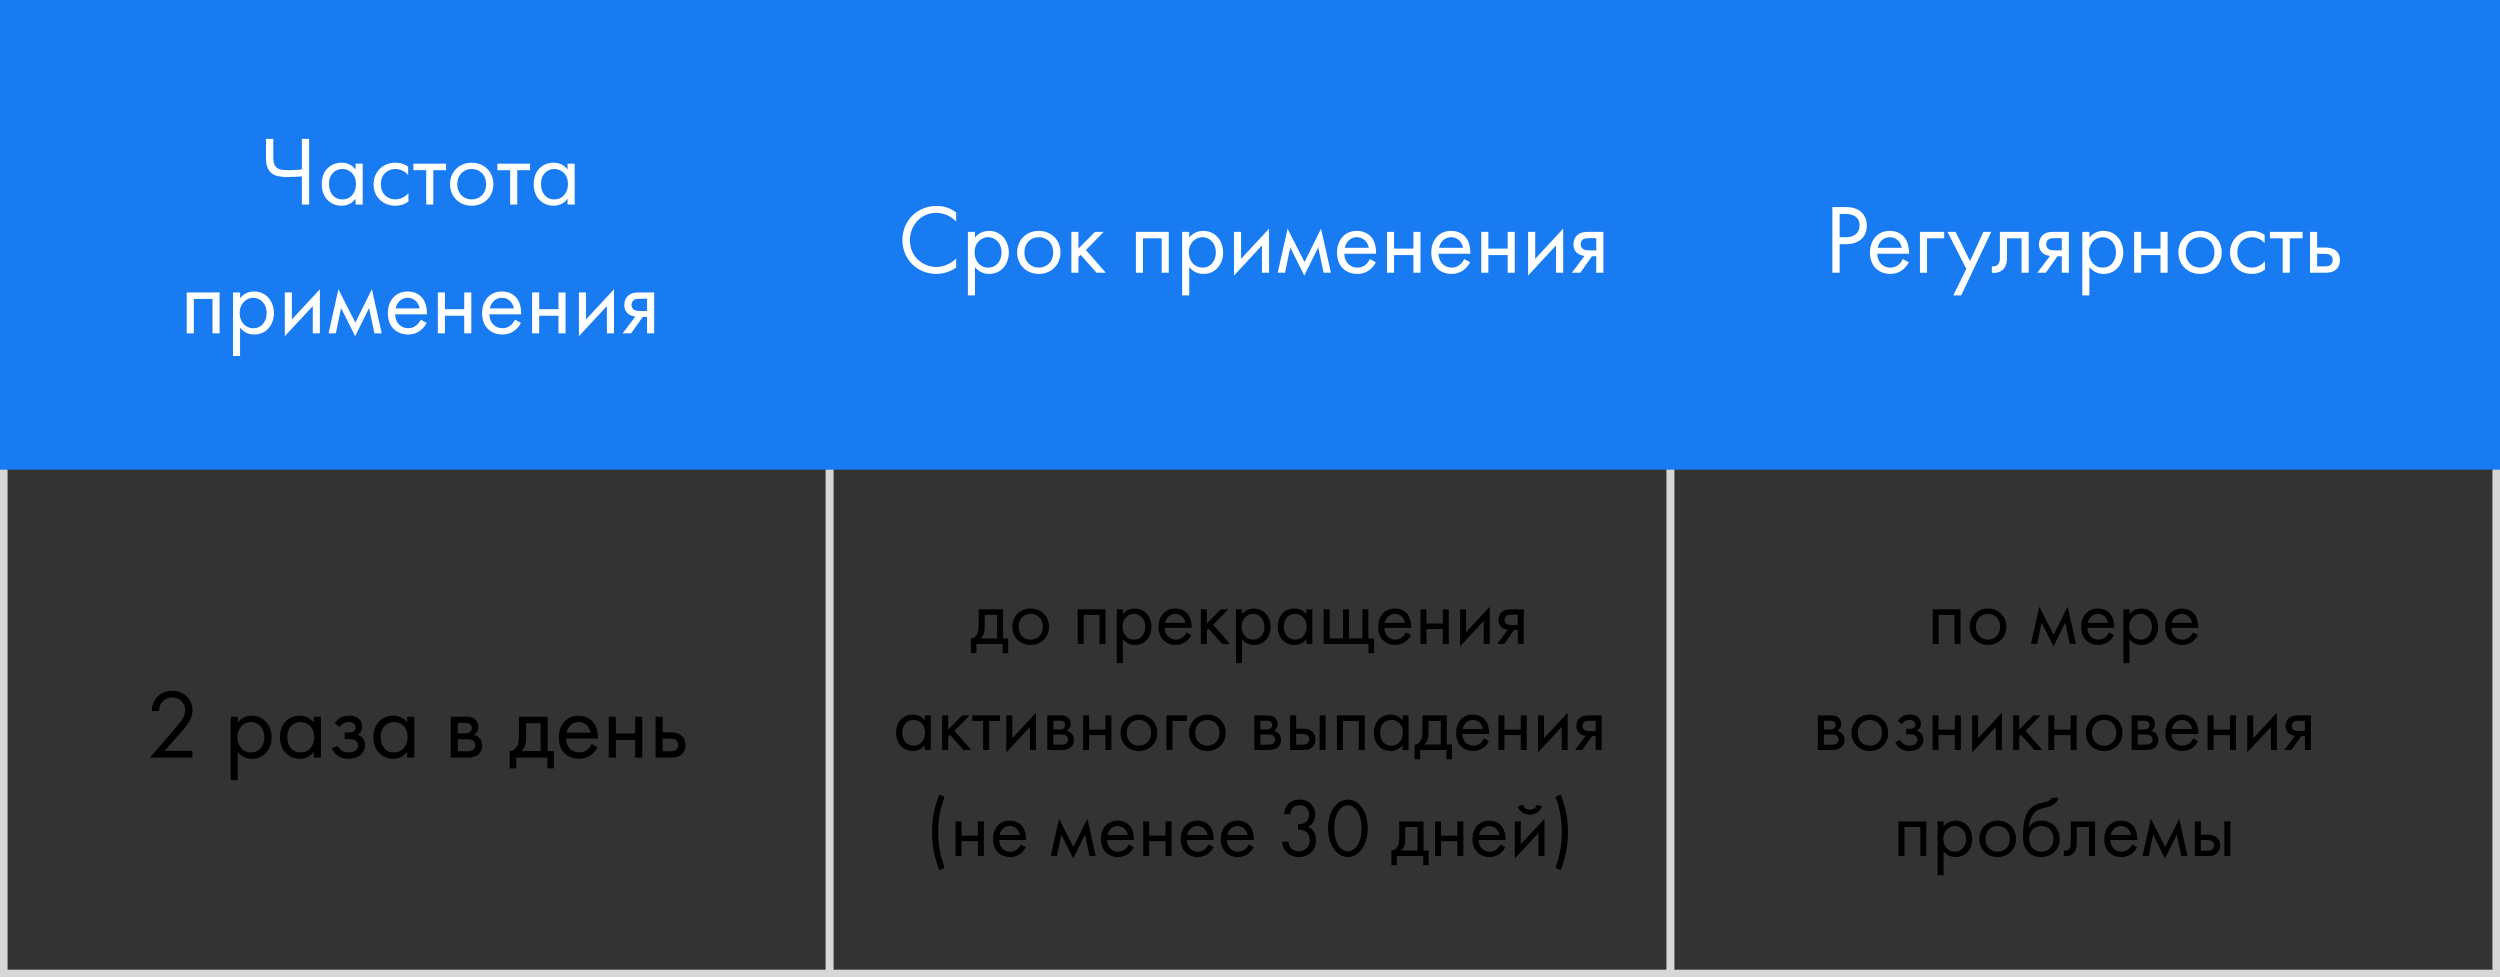 <?xml version="1.0" encoding="UTF-8"?> <svg xmlns="http://www.w3.org/2000/svg" width="330" height="129" viewBox="0 0 330 129" fill="none"><rect x="0" y="0" width="330" height="129" fill="#333333" stroke="none"/> <path d="M0.5 0.5H109.5V128.5H0.5V0.5Z" stroke="#D7D7D7"></path> <rect x="109.5" y="0.5" width="111" height="128" stroke="#D7D7D7"></rect> <path d="M220.5 0.5H329.5V128.5H220.5V0.5Z" stroke="#D7D7D7"></path> <path d="M0 0H330V62H0V0Z" fill="#187BF1"></path> <path d="M39.844 27H40.806V18.329H39.844V22.372C39.428 22.411 38.843 22.463 38.102 22.463C37.426 22.463 36.906 22.424 36.594 22.19C36.074 21.813 36.074 21.098 36.074 20.76V18.329H35.112V20.89C35.112 21.475 35.177 22.346 35.905 22.905C36.321 23.23 36.971 23.373 38.05 23.373C38.505 23.373 39.324 23.321 39.844 23.282V27ZM46.94 22.372C46.693 22.047 46.134 21.475 45.094 21.475C43.716 21.475 42.468 22.437 42.468 24.296C42.468 26.194 43.729 27.156 45.094 27.156C46.043 27.156 46.628 26.649 46.94 26.246V27H47.876V21.605H46.94V22.372ZM45.198 22.307C46.03 22.307 46.992 22.918 46.992 24.309C46.992 25.375 46.342 26.324 45.198 26.324C44.08 26.324 43.43 25.453 43.43 24.296C43.43 22.983 44.275 22.307 45.198 22.307ZM53.874 21.995C53.614 21.813 53.055 21.475 52.197 21.475C50.533 21.475 49.311 22.684 49.311 24.335C49.311 25.96 50.52 27.156 52.197 27.156C52.704 27.156 53.328 27.026 53.913 26.597V25.479C53.419 26.077 52.73 26.324 52.171 26.324C51.209 26.324 50.273 25.635 50.273 24.322C50.273 23.009 51.183 22.307 52.184 22.307C52.665 22.307 53.38 22.489 53.874 23.113V21.995ZM58.885 22.463V21.605H54.569V22.463H56.259V27H57.195V22.463H58.885ZM62.264 27.156C63.902 27.156 65.124 25.96 65.124 24.322C65.124 22.684 63.915 21.475 62.264 21.475C60.613 21.475 59.404 22.684 59.404 24.322C59.404 25.96 60.626 27.156 62.264 27.156ZM62.264 22.307C63.252 22.307 64.162 22.996 64.162 24.322C64.162 25.635 63.239 26.324 62.264 26.324C61.302 26.324 60.366 25.648 60.366 24.322C60.366 23.009 61.276 22.307 62.264 22.307ZM69.968 22.463V21.605H65.652V22.463H67.342V27H68.278V22.463H69.968ZM74.921 22.372C74.674 22.047 74.115 21.475 73.075 21.475C71.697 21.475 70.449 22.437 70.449 24.296C70.449 26.194 71.71 27.156 73.075 27.156C74.024 27.156 74.609 26.649 74.921 26.246V27H75.857V21.605H74.921V22.372ZM73.179 22.307C74.011 22.307 74.973 22.918 74.973 24.309C74.973 25.375 74.323 26.324 73.179 26.324C72.061 26.324 71.411 25.453 71.411 24.296C71.411 22.983 72.256 22.307 73.179 22.307ZM24.646 38.605V44H25.582V39.463H28.052V44H28.988V38.605H24.646ZM31.688 43.246C32.091 43.766 32.702 44.156 33.573 44.156C35.211 44.156 36.16 42.817 36.16 41.335C36.16 39.879 35.224 38.475 33.534 38.475C33.144 38.475 32.325 38.566 31.688 39.359V38.605H30.752V46.99H31.688V43.246ZM33.443 43.324C32.338 43.324 31.636 42.427 31.636 41.322C31.636 40.022 32.559 39.307 33.43 39.307C34.301 39.307 35.198 40.009 35.198 41.335C35.198 42.414 34.535 43.324 33.443 43.324ZM37.595 38.605V44.377L41.287 40.399V44H42.223V38.189L38.531 42.167V38.605H37.595ZM43.369 44H44.331L45.02 40.659L46.879 44.377L48.712 40.659L49.427 44H50.389L49.089 38.189L46.905 42.583L44.669 38.189L43.369 44ZM55.538 42.193C55.421 42.453 55.226 42.726 54.979 42.934C54.667 43.194 54.316 43.324 53.874 43.324C52.938 43.324 52.171 42.609 52.158 41.491H56.357C56.383 40.776 56.188 39.944 55.85 39.463C55.525 38.995 54.862 38.475 53.809 38.475C52.184 38.475 51.196 39.723 51.196 41.335C51.196 43.337 52.561 44.156 53.861 44.156C54.55 44.156 55.161 43.935 55.655 43.493C55.928 43.246 56.162 42.921 56.318 42.622L55.538 42.193ZM52.223 40.711C52.366 39.905 53.016 39.307 53.809 39.307C54.602 39.307 55.239 39.866 55.395 40.711H52.223ZM57.793 44H58.729V41.673H61.277V44H62.213V38.605H61.277V40.815H58.729V38.605H57.793V44ZM67.98 42.193C67.863 42.453 67.668 42.726 67.421 42.934C67.109 43.194 66.758 43.324 66.316 43.324C65.38 43.324 64.613 42.609 64.6 41.491H68.799C68.825 40.776 68.63 39.944 68.292 39.463C67.967 38.995 67.304 38.475 66.251 38.475C64.626 38.475 63.638 39.723 63.638 41.335C63.638 43.337 65.003 44.156 66.303 44.156C66.992 44.156 67.603 43.935 68.097 43.493C68.37 43.246 68.604 42.921 68.76 42.622L67.98 42.193ZM64.665 40.711C64.808 39.905 65.458 39.307 66.251 39.307C67.044 39.307 67.681 39.866 67.837 40.711H64.665ZM70.235 44H71.171V41.673H73.719V44H74.655V38.605H73.719V40.815H71.171V38.605H70.235V44ZM76.417 38.605V44.377L80.109 40.399V44H81.045V38.189L77.353 42.167V38.605H76.417ZM82.192 44H83.31L84.844 41.829H85.416V44H86.352V38.605H84.467C83.934 38.605 83.349 38.618 82.881 39.06C82.582 39.333 82.4 39.762 82.4 40.269C82.4 40.776 82.608 41.14 82.829 41.348C83.219 41.725 83.804 41.777 83.869 41.777L82.192 44ZM85.416 41.049H84.532C84.311 41.049 83.973 41.062 83.7 40.893C83.466 40.75 83.362 40.529 83.362 40.243C83.362 39.892 83.544 39.684 83.7 39.58C83.895 39.463 84.168 39.437 84.545 39.437H85.416V41.049Z" fill="white"></path> <path d="M25.395 100V99.116H21.729L23.536 97.075C23.887 96.672 24.355 96.139 24.719 95.632C25.239 94.891 25.408 94.358 25.408 93.773C25.408 92.278 24.264 91.186 22.73 91.186C21.651 91.186 21.04 91.654 20.676 92.07C20.338 92.46 20.065 92.993 20.026 93.864H20.988C21.001 93.422 21.105 93.097 21.274 92.837C21.599 92.343 22.106 92.07 22.717 92.07C23.744 92.07 24.446 92.785 24.446 93.76C24.446 94.111 24.355 94.527 23.965 95.086C23.757 95.398 23.172 96.087 22.951 96.347L19.792 100H25.395ZM31.385 99.246C31.788 99.766 32.399 100.156 33.27 100.156C34.908 100.156 35.857 98.817 35.857 97.335C35.857 95.879 34.921 94.475 33.231 94.475C32.841 94.475 32.022 94.566 31.385 95.359V94.605H30.449V102.99H31.385V99.246ZM33.14 99.324C32.035 99.324 31.333 98.427 31.333 97.322C31.333 96.022 32.256 95.307 33.127 95.307C33.998 95.307 34.895 96.009 34.895 97.335C34.895 98.414 34.232 99.324 33.14 99.324ZM41.426 95.372C41.179 95.047 40.62 94.475 39.58 94.475C38.202 94.475 36.954 95.437 36.954 97.296C36.954 99.194 38.215 100.156 39.58 100.156C40.529 100.156 41.114 99.649 41.426 99.246V100H42.362V94.605H41.426V95.372ZM39.684 95.307C40.516 95.307 41.478 95.918 41.478 97.309C41.478 98.375 40.828 99.324 39.684 99.324C38.566 99.324 37.916 98.453 37.916 97.296C37.916 95.983 38.761 95.307 39.684 95.307ZM44.837 95.983C44.967 95.749 45.136 95.606 45.279 95.515C45.551 95.346 45.812 95.307 46.02 95.307C46.188 95.307 46.487 95.307 46.709 95.502C46.852 95.619 46.943 95.827 46.943 96.061C46.943 96.308 46.8 96.464 46.657 96.555C46.578 96.607 46.383 96.698 45.955 96.698H45.499V97.556H46.045C46.292 97.556 46.657 97.556 46.929 97.738C47.111 97.855 47.255 98.063 47.255 98.362C47.255 98.752 47.059 98.999 46.877 99.116C46.592 99.311 46.175 99.324 45.968 99.324C45.681 99.324 45.383 99.272 45.084 99.051C44.785 98.83 44.654 98.57 44.602 98.44L43.797 98.778C43.953 99.116 44.2 99.467 44.511 99.701C44.967 100.052 45.474 100.156 45.955 100.156C46.539 100.156 47.099 100.026 47.489 99.74C47.931 99.415 48.191 98.908 48.191 98.349C48.191 97.933 48.035 97.595 47.813 97.361C47.684 97.218 47.462 97.075 47.19 97.01C47.462 96.841 47.8 96.516 47.8 95.879C47.8 95.502 47.684 95.151 47.333 94.852C46.929 94.514 46.487 94.475 46.059 94.475C45.708 94.475 45.291 94.527 44.876 94.774C44.615 94.93 44.368 95.19 44.187 95.45L44.837 95.983ZM53.753 95.372C53.506 95.047 52.947 94.475 51.907 94.475C50.529 94.475 49.281 95.437 49.281 97.296C49.281 99.194 50.542 100.156 51.907 100.156C52.856 100.156 53.441 99.649 53.753 99.246V100H54.689V94.605H53.753V95.372ZM52.011 95.307C52.843 95.307 53.805 95.918 53.805 97.309C53.805 98.375 53.155 99.324 52.011 99.324C50.893 99.324 50.243 98.453 50.243 97.296C50.243 95.983 51.088 95.307 52.011 95.307ZM59.496 94.605V100H61.823C62.252 100 62.772 99.883 63.097 99.636C63.396 99.402 63.656 98.986 63.656 98.414C63.656 97.998 63.526 97.66 63.227 97.374C62.967 97.127 62.707 97.049 62.551 97.01C62.876 96.802 63.136 96.464 63.136 95.931C63.136 95.385 62.863 95.073 62.668 94.917C62.291 94.618 61.823 94.605 61.537 94.605H59.496ZM60.432 96.802V95.437H61.264C61.55 95.437 61.797 95.424 62.018 95.567C62.161 95.671 62.278 95.827 62.278 96.087C62.278 96.412 62.122 96.568 62.018 96.646C61.81 96.789 61.511 96.802 61.42 96.802H60.432ZM60.432 99.168V97.582H61.628C61.888 97.582 62.239 97.595 62.473 97.777C62.655 97.92 62.746 98.141 62.746 98.388C62.746 98.635 62.603 98.856 62.434 98.986C62.2 99.155 61.849 99.168 61.589 99.168H60.432ZM68.506 94.605V97.01C68.506 97.556 68.467 98.063 68.285 98.44C68.103 98.817 67.752 99.129 67.284 99.142V101.43H68.142V100H72.25V101.43H73.108V99.142H72.302V94.605H68.506ZM71.366 99.142H68.792C69.299 98.7 69.442 98.115 69.442 97.491V95.463H71.366V99.142ZM78.099 98.193C77.982 98.453 77.787 98.726 77.54 98.934C77.228 99.194 76.877 99.324 76.435 99.324C75.499 99.324 74.732 98.609 74.719 97.491H78.918C78.944 96.776 78.749 95.944 78.411 95.463C78.086 94.995 77.423 94.475 76.37 94.475C74.745 94.475 73.757 95.723 73.757 97.335C73.757 99.337 75.122 100.156 76.422 100.156C77.111 100.156 77.722 99.935 78.216 99.493C78.489 99.246 78.723 98.921 78.879 98.622L78.099 98.193ZM74.784 96.711C74.927 95.905 75.577 95.307 76.37 95.307C77.163 95.307 77.8 95.866 77.956 96.711H74.784ZM80.354 100H81.29V97.673H83.838V100H84.774V94.605H83.838V96.815H81.29V94.605H80.354V100ZM86.537 100H88.422C88.955 100 89.54 99.987 90.008 99.545C90.242 99.324 90.489 98.921 90.489 98.336C90.489 97.79 90.281 97.413 90.073 97.205C89.592 96.711 88.916 96.672 88.435 96.672H87.473V94.605H86.537V100ZM87.473 99.168V97.504H88.357C88.656 97.504 88.955 97.504 89.189 97.66C89.462 97.829 89.527 98.102 89.527 98.336C89.527 98.752 89.293 98.947 89.176 99.025C88.955 99.155 88.656 99.168 88.344 99.168H87.473Z" fill="black"></path> <path d="M129.189 80.435V82.47C129.189 82.932 129.156 83.361 129.002 83.68C128.848 83.999 128.551 84.263 128.155 84.274V86.21H128.881V85H132.357V86.21H133.083V84.274H132.401V80.435H129.189ZM131.609 84.274H129.431C129.86 83.9 129.981 83.405 129.981 82.877V81.161H131.609V84.274ZM136.053 85.132C137.439 85.132 138.473 84.12 138.473 82.734C138.473 81.348 137.45 80.325 136.053 80.325C134.656 80.325 133.633 81.348 133.633 82.734C133.633 84.12 134.667 85.132 136.053 85.132ZM136.053 81.029C136.889 81.029 137.659 81.612 137.659 82.734C137.659 83.845 136.878 84.428 136.053 84.428C135.239 84.428 134.447 83.856 134.447 82.734C134.447 81.623 135.217 81.029 136.053 81.029ZM142.255 80.435V85H143.047V81.161H145.137V85H145.929V80.435H142.255ZM148.214 84.362C148.555 84.802 149.072 85.132 149.809 85.132C151.195 85.132 151.998 83.999 151.998 82.745C151.998 81.513 151.206 80.325 149.776 80.325C149.446 80.325 148.753 80.402 148.214 81.073V80.435H147.422V87.53H148.214V84.362ZM149.699 84.428C148.764 84.428 148.17 83.669 148.17 82.734C148.17 81.634 148.951 81.029 149.688 81.029C150.425 81.029 151.184 81.623 151.184 82.745C151.184 83.658 150.623 84.428 149.699 84.428ZM156.6 83.471C156.501 83.691 156.336 83.922 156.127 84.098C155.863 84.318 155.566 84.428 155.192 84.428C154.4 84.428 153.751 83.823 153.74 82.877H157.293C157.315 82.272 157.15 81.568 156.864 81.161C156.589 80.765 156.028 80.325 155.137 80.325C153.762 80.325 152.926 81.381 152.926 82.745C152.926 84.439 154.081 85.132 155.181 85.132C155.764 85.132 156.281 84.945 156.699 84.571C156.93 84.362 157.128 84.087 157.26 83.834L156.6 83.471ZM153.795 82.217C153.916 81.535 154.466 81.029 155.137 81.029C155.808 81.029 156.347 81.502 156.479 82.217H153.795ZM158.508 80.435V85H159.3V83.229L159.542 82.998L161.324 85H162.358L160.136 82.47L162.116 80.435H161.148L159.3 82.305V80.435H158.508ZM163.94 84.362C164.281 84.802 164.798 85.132 165.535 85.132C166.921 85.132 167.724 83.999 167.724 82.745C167.724 81.513 166.932 80.325 165.502 80.325C165.172 80.325 164.479 80.402 163.94 81.073V80.435H163.148V87.53H163.94V84.362ZM165.425 84.428C164.49 84.428 163.896 83.669 163.896 82.734C163.896 81.634 164.677 81.029 165.414 81.029C166.151 81.029 166.91 81.623 166.91 82.745C166.91 83.658 166.349 84.428 165.425 84.428ZM172.436 81.084C172.227 80.809 171.754 80.325 170.874 80.325C169.708 80.325 168.652 81.139 168.652 82.712C168.652 84.318 169.719 85.132 170.874 85.132C171.677 85.132 172.172 84.703 172.436 84.362V85H173.228V80.435H172.436V81.084ZM170.962 81.029C171.666 81.029 172.48 81.546 172.48 82.723C172.48 83.625 171.93 84.428 170.962 84.428C170.016 84.428 169.466 83.691 169.466 82.712C169.466 81.601 170.181 81.029 170.962 81.029ZM174.728 85H180.646V86.21H181.372V84.274H180.624V80.435H179.832V84.274H178.072V80.435H177.28V84.274H175.52V80.435H174.728V85ZM185.593 83.471C185.494 83.691 185.329 83.922 185.12 84.098C184.856 84.318 184.559 84.428 184.185 84.428C183.393 84.428 182.744 83.823 182.733 82.877H186.286C186.308 82.272 186.143 81.568 185.857 81.161C185.582 80.765 185.021 80.325 184.13 80.325C182.755 80.325 181.919 81.381 181.919 82.745C181.919 84.439 183.074 85.132 184.174 85.132C184.757 85.132 185.274 84.945 185.692 84.571C185.923 84.362 186.121 84.087 186.253 83.834L185.593 83.471ZM182.788 82.217C182.909 81.535 183.459 81.029 184.13 81.029C184.801 81.029 185.34 81.502 185.472 82.217H182.788ZM187.501 85H188.293V83.031H190.449V85H191.241V80.435H190.449V82.305H188.293V80.435H187.501V85ZM192.732 80.435V85.319L195.856 81.953V85H196.648V80.083L193.524 83.449V80.435H192.732ZM197.618 85H198.564L199.862 83.163H200.346V85H201.138V80.435H199.543C199.092 80.435 198.597 80.446 198.201 80.82C197.948 81.051 197.794 81.414 197.794 81.843C197.794 82.272 197.97 82.58 198.157 82.756C198.487 83.075 198.982 83.119 199.037 83.119L197.618 85ZM200.346 82.503H199.598C199.411 82.503 199.125 82.514 198.894 82.371C198.696 82.25 198.608 82.063 198.608 81.821C198.608 81.524 198.762 81.348 198.894 81.26C199.059 81.161 199.29 81.139 199.609 81.139H200.346V82.503ZM122.072 95.084C121.863 94.809 121.39 94.325 120.51 94.325C119.344 94.325 118.288 95.139 118.288 96.712C118.288 98.318 119.355 99.132 120.51 99.132C121.313 99.132 121.808 98.703 122.072 98.362V99H122.864V94.435H122.072V95.084ZM120.598 95.029C121.302 95.029 122.116 95.546 122.116 96.723C122.116 97.625 121.566 98.428 120.598 98.428C119.652 98.428 119.102 97.691 119.102 96.712C119.102 95.601 119.817 95.029 120.598 95.029ZM124.364 94.435V99H125.156V97.229L125.398 96.998L127.18 99H128.214L125.992 96.47L127.972 94.435H127.004L125.156 96.305V94.435H124.364ZM131.996 95.161V94.435H128.344V95.161H129.774V99H130.566V95.161H131.996ZM132.829 94.435V99.319L135.953 95.953V99H136.745V94.083L133.621 97.449V94.435H132.829ZM138.243 94.435V99H140.212C140.575 99 141.015 98.901 141.29 98.692C141.543 98.494 141.763 98.142 141.763 97.658C141.763 97.306 141.653 97.02 141.4 96.778C141.18 96.569 140.96 96.503 140.828 96.47C141.103 96.294 141.323 96.008 141.323 95.557C141.323 95.095 141.092 94.831 140.927 94.699C140.608 94.446 140.212 94.435 139.97 94.435H138.243ZM139.035 96.294V95.139H139.739C139.981 95.139 140.19 95.128 140.377 95.249C140.498 95.337 140.597 95.469 140.597 95.689C140.597 95.964 140.465 96.096 140.377 96.162C140.201 96.283 139.948 96.294 139.871 96.294H139.035ZM139.035 98.296V96.954H140.047C140.267 96.954 140.564 96.965 140.762 97.119C140.916 97.24 140.993 97.427 140.993 97.636C140.993 97.845 140.872 98.032 140.729 98.142C140.531 98.285 140.234 98.296 140.014 98.296H139.035ZM142.969 99H143.761V97.031H145.917V99H146.709V94.435H145.917V96.305H143.761V94.435H142.969V99ZM150.335 99.132C151.721 99.132 152.755 98.12 152.755 96.734C152.755 95.348 151.732 94.325 150.335 94.325C148.938 94.325 147.915 95.348 147.915 96.734C147.915 98.12 148.949 99.132 150.335 99.132ZM150.335 95.029C151.171 95.029 151.941 95.612 151.941 96.734C151.941 97.845 151.16 98.428 150.335 98.428C149.521 98.428 148.729 97.856 148.729 96.734C148.729 95.623 149.499 95.029 150.335 95.029ZM153.969 99H154.761V95.161H156.675V94.435H153.969V99ZM159.369 99.132C160.755 99.132 161.789 98.12 161.789 96.734C161.789 95.348 160.766 94.325 159.369 94.325C157.972 94.325 156.949 95.348 156.949 96.734C156.949 98.12 157.983 99.132 159.369 99.132ZM159.369 95.029C160.205 95.029 160.975 95.612 160.975 96.734C160.975 97.845 160.194 98.428 159.369 98.428C158.555 98.428 157.763 97.856 157.763 96.734C157.763 95.623 158.533 95.029 159.369 95.029ZM165.571 94.435V99H167.54C167.903 99 168.343 98.901 168.618 98.692C168.871 98.494 169.091 98.142 169.091 97.658C169.091 97.306 168.981 97.02 168.728 96.778C168.508 96.569 168.288 96.503 168.156 96.47C168.431 96.294 168.651 96.008 168.651 95.557C168.651 95.095 168.42 94.831 168.255 94.699C167.936 94.446 167.54 94.435 167.298 94.435H165.571ZM166.363 96.294V95.139H167.067C167.309 95.139 167.518 95.128 167.705 95.249C167.826 95.337 167.925 95.469 167.925 95.689C167.925 95.964 167.793 96.096 167.705 96.162C167.529 96.283 167.276 96.294 167.199 96.294H166.363ZM166.363 98.296V96.954H167.375C167.595 96.954 167.892 96.965 168.09 97.119C168.244 97.24 168.321 97.427 168.321 97.636C168.321 97.845 168.2 98.032 168.057 98.142C167.859 98.285 167.562 98.296 167.342 98.296H166.363ZM170.297 99H171.892C172.343 99 172.838 98.989 173.234 98.615C173.432 98.428 173.641 98.087 173.641 97.592C173.641 97.13 173.465 96.811 173.289 96.635C172.882 96.217 172.31 96.184 171.903 96.184H171.089V94.435H170.297V99ZM171.089 98.296V96.888H171.837C172.09 96.888 172.343 96.888 172.541 97.02C172.772 97.163 172.827 97.394 172.827 97.592C172.827 97.944 172.629 98.109 172.53 98.175C172.343 98.285 172.09 98.296 171.826 98.296H171.089ZM174.191 99H174.983V94.435H174.191V99ZM176.474 94.435V99H177.266V95.161H179.356V99H180.148V94.435H176.474ZM185.139 95.084C184.93 94.809 184.457 94.325 183.577 94.325C182.411 94.325 181.355 95.139 181.355 96.712C181.355 98.318 182.422 99.132 183.577 99.132C184.38 99.132 184.875 98.703 185.139 98.362V99H185.931V94.435H185.139V95.084ZM183.665 95.029C184.369 95.029 185.183 95.546 185.183 96.723C185.183 97.625 184.633 98.428 183.665 98.428C182.719 98.428 182.169 97.691 182.169 96.712C182.169 95.601 182.884 95.029 183.665 95.029ZM187.761 94.435V96.47C187.761 96.932 187.728 97.361 187.574 97.68C187.42 97.999 187.123 98.263 186.727 98.274V100.21H187.453V99H190.929V100.21H191.655V98.274H190.973V94.435H187.761ZM190.181 98.274H188.003C188.432 97.9 188.553 97.405 188.553 96.877V95.161H190.181V98.274ZM195.879 97.471C195.78 97.691 195.615 97.922 195.406 98.098C195.142 98.318 194.845 98.428 194.471 98.428C193.679 98.428 193.03 97.823 193.019 96.877H196.572C196.594 96.272 196.429 95.568 196.143 95.161C195.868 94.765 195.307 94.325 194.416 94.325C193.041 94.325 192.205 95.381 192.205 96.745C192.205 98.439 193.36 99.132 194.46 99.132C195.043 99.132 195.56 98.945 195.978 98.571C196.209 98.362 196.407 98.087 196.539 97.834L195.879 97.471ZM193.074 96.217C193.195 95.535 193.745 95.029 194.416 95.029C195.087 95.029 195.626 95.502 195.758 96.217H193.074ZM197.787 99H198.579V97.031H200.735V99H201.527V94.435H200.735V96.305H198.579V94.435H197.787V99ZM203.018 94.435V99.319L206.142 95.953V99H206.934V94.083L203.81 97.449V94.435H203.018ZM207.904 99H208.85L210.148 97.163H210.632V99H211.424V94.435H209.829C209.378 94.435 208.883 94.446 208.487 94.82C208.234 95.051 208.08 95.414 208.08 95.843C208.08 96.272 208.256 96.58 208.443 96.756C208.773 97.075 209.268 97.119 209.323 97.119L207.904 99ZM210.632 96.503H209.884C209.697 96.503 209.411 96.514 209.18 96.371C208.982 96.25 208.894 96.063 208.894 95.821C208.894 95.524 209.048 95.348 209.18 95.26C209.345 95.161 209.576 95.139 209.895 95.139H210.632V96.503ZM123.986 104.86C123.766 105.443 123.502 106.268 123.337 106.972C123.084 108.072 123.029 109.095 123.029 109.832C123.029 110.646 123.106 111.57 123.26 112.384C123.293 112.56 123.502 113.605 123.986 114.87L124.679 114.551C124.448 113.913 124.25 113.253 124.107 112.538C123.898 111.548 123.843 110.756 123.843 109.854C123.843 108.897 123.92 108.039 124.118 107.082C124.272 106.334 124.481 105.696 124.679 105.179L123.986 104.86ZM126.131 113H126.923V111.031H129.079V113H129.871V108.435H129.079V110.305H126.923V108.435H126.131V113ZM134.75 111.471C134.651 111.691 134.486 111.922 134.277 112.098C134.013 112.318 133.716 112.428 133.342 112.428C132.55 112.428 131.901 111.823 131.89 110.877H135.443C135.465 110.272 135.3 109.568 135.014 109.161C134.739 108.765 134.178 108.325 133.287 108.325C131.912 108.325 131.076 109.381 131.076 110.745C131.076 112.439 132.231 113.132 133.331 113.132C133.914 113.132 134.431 112.945 134.849 112.571C135.08 112.362 135.278 112.087 135.41 111.834L134.75 111.471ZM131.945 110.217C132.066 109.535 132.616 109.029 133.287 109.029C133.958 109.029 134.497 109.502 134.629 110.217H131.945ZM138.698 113H139.512L140.095 110.173L141.668 113.319L143.219 110.173L143.824 113H144.638L143.538 108.083L141.69 111.801L139.798 108.083L138.698 113ZM148.994 111.471C148.895 111.691 148.73 111.922 148.521 112.098C148.257 112.318 147.96 112.428 147.586 112.428C146.794 112.428 146.145 111.823 146.134 110.877H149.687C149.709 110.272 149.544 109.568 149.258 109.161C148.983 108.765 148.422 108.325 147.531 108.325C146.156 108.325 145.32 109.381 145.32 110.745C145.32 112.439 146.475 113.132 147.575 113.132C148.158 113.132 148.675 112.945 149.093 112.571C149.324 112.362 149.522 112.087 149.654 111.834L148.994 111.471ZM146.189 110.217C146.31 109.535 146.86 109.029 147.531 109.029C148.202 109.029 148.741 109.502 148.873 110.217H146.189ZM150.902 113H151.694V111.031H153.85V113H154.642V108.435H153.85V110.305H151.694V108.435H150.902V113ZM159.522 111.471C159.423 111.691 159.258 111.922 159.049 112.098C158.785 112.318 158.488 112.428 158.114 112.428C157.322 112.428 156.673 111.823 156.662 110.877H160.215C160.237 110.272 160.072 109.568 159.786 109.161C159.511 108.765 158.95 108.325 158.059 108.325C156.684 108.325 155.848 109.381 155.848 110.745C155.848 112.439 157.003 113.132 158.103 113.132C158.686 113.132 159.203 112.945 159.621 112.571C159.852 112.362 160.05 112.087 160.182 111.834L159.522 111.471ZM156.717 110.217C156.838 109.535 157.388 109.029 158.059 109.029C158.73 109.029 159.269 109.502 159.401 110.217H156.717ZM164.818 111.471C164.719 111.691 164.554 111.922 164.345 112.098C164.081 112.318 163.784 112.428 163.41 112.428C162.618 112.428 161.969 111.823 161.958 110.877H165.511C165.533 110.272 165.368 109.568 165.082 109.161C164.807 108.765 164.246 108.325 163.355 108.325C161.98 108.325 161.144 109.381 161.144 110.745C161.144 112.439 162.299 113.132 163.399 113.132C163.982 113.132 164.499 112.945 164.917 112.571C165.148 112.362 165.346 112.087 165.478 111.834L164.818 111.471ZM162.013 110.217C162.134 109.535 162.684 109.029 163.355 109.029C164.026 109.029 164.565 109.502 164.697 110.217H162.013ZM170.305 107.478C170.327 107.17 170.448 106.895 170.591 106.708C170.877 106.345 171.24 106.29 171.537 106.29C172.439 106.29 172.791 106.895 172.791 107.544C172.791 108.204 172.406 108.512 172.175 108.633C171.944 108.754 171.625 108.809 171.339 108.787V109.513C171.625 109.502 171.944 109.557 172.175 109.667C172.736 109.92 172.901 110.481 172.901 110.899C172.901 111.713 172.274 112.384 171.46 112.384C170.998 112.384 170.569 112.186 170.327 111.834C170.184 111.636 170.096 111.361 170.063 111.097H169.249C169.26 111.361 169.304 111.603 169.414 111.867C169.81 112.813 170.701 113.132 171.46 113.132C172.714 113.132 173.715 112.296 173.715 110.921C173.715 109.656 172.912 109.249 172.659 109.15C173.407 108.776 173.605 108.05 173.605 107.522C173.605 106.51 172.923 105.542 171.537 105.542C171.097 105.542 170.316 105.641 169.832 106.4C169.645 106.697 169.513 107.071 169.491 107.478H170.305ZM177.921 113.132C178.504 113.132 179.241 112.846 179.802 112.032C180.286 111.328 180.539 110.382 180.539 109.337C180.539 108.292 180.286 107.346 179.802 106.642C179.241 105.828 178.504 105.542 177.921 105.542C177.338 105.542 176.601 105.828 176.04 106.642C175.556 107.346 175.303 108.292 175.303 109.337C175.303 110.382 175.556 111.328 176.04 112.032C176.601 112.846 177.338 113.132 177.921 113.132ZM177.921 106.29C178.295 106.29 178.801 106.488 179.186 107.104C179.582 107.731 179.725 108.567 179.725 109.337C179.725 110.107 179.582 110.943 179.186 111.57C178.801 112.186 178.295 112.384 177.921 112.384C177.547 112.384 177.041 112.186 176.656 111.57C176.26 110.943 176.117 110.107 176.117 109.337C176.117 108.567 176.26 107.731 176.656 107.104C177.041 106.488 177.547 106.29 177.921 106.29ZM184.694 108.435V110.47C184.694 110.932 184.661 111.361 184.507 111.68C184.353 111.999 184.056 112.263 183.66 112.274V114.21H184.386V113H187.862V114.21H188.588V112.274H187.906V108.435H184.694ZM187.114 112.274H184.936C185.365 111.9 185.486 111.405 185.486 110.877V109.161H187.114V112.274ZM189.424 113H190.216V111.031H192.372V113H193.164V108.435H192.372V110.305H190.216V108.435H189.424V113ZM198.043 111.471C197.944 111.691 197.779 111.922 197.57 112.098C197.306 112.318 197.009 112.428 196.635 112.428C195.843 112.428 195.194 111.823 195.183 110.877H198.736C198.758 110.272 198.593 109.568 198.307 109.161C198.032 108.765 197.471 108.325 196.58 108.325C195.205 108.325 194.369 109.381 194.369 110.745C194.369 112.439 195.524 113.132 196.624 113.132C197.207 113.132 197.724 112.945 198.142 112.571C198.373 112.362 198.571 112.087 198.703 111.834L198.043 111.471ZM195.238 110.217C195.359 109.535 195.909 109.029 196.58 109.029C197.251 109.029 197.79 109.502 197.922 110.217H195.238ZM199.951 108.435V113.319L203.075 109.953V113H203.867V108.083L200.743 111.449V108.435H199.951ZM200.347 106.466C200.578 107.115 201.172 107.533 201.942 107.533C202.712 107.533 203.306 107.115 203.537 106.466L202.877 106.213C202.767 106.587 202.459 106.873 201.942 106.873C201.425 106.873 201.117 106.587 201.007 106.213L200.347 106.466ZM205.321 105.179C205.519 105.696 205.728 106.334 205.882 107.082C206.08 108.039 206.157 108.897 206.157 109.854C206.157 110.756 206.102 111.548 205.893 112.538C205.75 113.253 205.552 113.913 205.321 114.551L206.014 114.87C206.498 113.605 206.707 112.56 206.74 112.384C206.894 111.57 206.971 110.646 206.971 109.832C206.971 109.095 206.916 108.072 206.663 106.972C206.498 106.268 206.234 105.443 206.014 104.86L205.321 105.179Z" fill="black"></path> <path d="M255.115 80.435V85H255.907V81.161H257.997V85H258.789V80.435H255.115ZM262.416 85.132C263.802 85.132 264.836 84.12 264.836 82.734C264.836 81.348 263.813 80.325 262.416 80.325C261.019 80.325 259.996 81.348 259.996 82.734C259.996 84.12 261.03 85.132 262.416 85.132ZM262.416 81.029C263.252 81.029 264.022 81.612 264.022 82.734C264.022 83.845 263.241 84.428 262.416 84.428C261.602 84.428 260.81 83.856 260.81 82.734C260.81 81.623 261.58 81.029 262.416 81.029ZM268.09 85H268.904L269.487 82.173L271.06 85.319L272.611 82.173L273.216 85H274.03L272.93 80.083L271.082 83.801L269.19 80.083L268.09 85ZM278.387 83.471C278.288 83.691 278.123 83.922 277.914 84.098C277.65 84.318 277.353 84.428 276.979 84.428C276.187 84.428 275.538 83.823 275.527 82.877H279.08C279.102 82.272 278.937 81.568 278.651 81.161C278.376 80.765 277.815 80.325 276.924 80.325C275.549 80.325 274.713 81.381 274.713 82.745C274.713 84.439 275.868 85.132 276.968 85.132C277.551 85.132 278.068 84.945 278.486 84.571C278.717 84.362 278.915 84.087 279.047 83.834L278.387 83.471ZM275.582 82.217C275.703 81.535 276.253 81.029 276.924 81.029C277.595 81.029 278.134 81.502 278.266 82.217H275.582ZM281.087 84.362C281.428 84.802 281.945 85.132 282.682 85.132C284.068 85.132 284.871 83.999 284.871 82.745C284.871 81.513 284.079 80.325 282.649 80.325C282.319 80.325 281.626 80.402 281.087 81.073V80.435H280.295V87.53H281.087V84.362ZM282.572 84.428C281.637 84.428 281.043 83.669 281.043 82.734C281.043 81.634 281.824 81.029 282.561 81.029C283.298 81.029 284.057 81.623 284.057 82.745C284.057 83.658 283.496 84.428 282.572 84.428ZM289.473 83.471C289.374 83.691 289.209 83.922 289 84.098C288.736 84.318 288.439 84.428 288.065 84.428C287.273 84.428 286.624 83.823 286.613 82.877H290.166C290.188 82.272 290.023 81.568 289.737 81.161C289.462 80.765 288.901 80.325 288.01 80.325C286.635 80.325 285.799 81.381 285.799 82.745C285.799 84.439 286.954 85.132 288.054 85.132C288.637 85.132 289.154 84.945 289.572 84.571C289.803 84.362 290.001 84.087 290.133 83.834L289.473 83.471ZM286.668 82.217C286.789 81.535 287.339 81.029 288.01 81.029C288.681 81.029 289.22 81.502 289.352 82.217H286.668ZM239.958 94.435V99H241.927C242.29 99 242.73 98.901 243.005 98.692C243.258 98.494 243.478 98.142 243.478 97.658C243.478 97.306 243.368 97.02 243.115 96.778C242.895 96.569 242.675 96.503 242.543 96.47C242.818 96.294 243.038 96.008 243.038 95.557C243.038 95.095 242.807 94.831 242.642 94.699C242.323 94.446 241.927 94.435 241.685 94.435H239.958ZM240.75 96.294V95.139H241.454C241.696 95.139 241.905 95.128 242.092 95.249C242.213 95.337 242.312 95.469 242.312 95.689C242.312 95.964 242.18 96.096 242.092 96.162C241.916 96.283 241.663 96.294 241.586 96.294H240.75ZM240.75 98.296V96.954H241.762C241.982 96.954 242.279 96.965 242.477 97.119C242.631 97.24 242.708 97.427 242.708 97.636C242.708 97.845 242.587 98.032 242.444 98.142C242.246 98.285 241.949 98.296 241.729 98.296H240.75ZM246.819 99.132C248.205 99.132 249.239 98.12 249.239 96.734C249.239 95.348 248.216 94.325 246.819 94.325C245.422 94.325 244.399 95.348 244.399 96.734C244.399 98.12 245.433 99.132 246.819 99.132ZM246.819 95.029C247.655 95.029 248.425 95.612 248.425 96.734C248.425 97.845 247.644 98.428 246.819 98.428C246.005 98.428 245.213 97.856 245.213 96.734C245.213 95.623 245.983 95.029 246.819 95.029ZM251.047 95.601C251.157 95.403 251.3 95.282 251.421 95.205C251.652 95.062 251.872 95.029 252.048 95.029C252.191 95.029 252.444 95.029 252.631 95.194C252.752 95.293 252.829 95.469 252.829 95.667C252.829 95.876 252.708 96.008 252.587 96.085C252.521 96.129 252.356 96.206 251.993 96.206H251.608V96.932H252.07C252.279 96.932 252.587 96.932 252.818 97.086C252.972 97.185 253.093 97.361 253.093 97.614C253.093 97.944 252.928 98.153 252.774 98.252C252.532 98.417 252.18 98.428 252.004 98.428C251.762 98.428 251.509 98.384 251.256 98.197C251.003 98.01 250.893 97.79 250.849 97.68L250.167 97.966C250.299 98.252 250.508 98.549 250.772 98.747C251.157 99.044 251.586 99.132 251.993 99.132C252.488 99.132 252.961 99.022 253.291 98.78C253.665 98.505 253.885 98.076 253.885 97.603C253.885 97.251 253.753 96.965 253.566 96.767C253.456 96.646 253.269 96.525 253.038 96.47C253.269 96.327 253.555 96.052 253.555 95.513C253.555 95.194 253.456 94.897 253.159 94.644C252.818 94.358 252.444 94.325 252.081 94.325C251.784 94.325 251.432 94.369 251.08 94.578C250.86 94.71 250.651 94.93 250.497 95.15L251.047 95.601ZM255.094 99H255.886V97.031H258.042V99H258.834V94.435H258.042V96.305H255.886V94.435H255.094V99ZM260.325 94.435V99.319L263.449 95.953V99H264.241V94.083L261.117 97.449V94.435H260.325ZM265.739 94.435V99H266.531V97.229L266.773 96.998L268.555 99H269.589L267.367 96.47L269.347 94.435H268.379L266.531 96.305V94.435H265.739ZM270.38 99H271.172V97.031H273.328V99H274.12V94.435H273.328V96.305H271.172V94.435H270.38V99ZM277.745 99.132C279.131 99.132 280.165 98.12 280.165 96.734C280.165 95.348 279.142 94.325 277.745 94.325C276.348 94.325 275.325 95.348 275.325 96.734C275.325 98.12 276.359 99.132 277.745 99.132ZM277.745 95.029C278.581 95.029 279.351 95.612 279.351 96.734C279.351 97.845 278.57 98.428 277.745 98.428C276.931 98.428 276.139 97.856 276.139 96.734C276.139 95.623 276.909 95.029 277.745 95.029ZM281.38 94.435V99H283.349C283.712 99 284.152 98.901 284.427 98.692C284.68 98.494 284.9 98.142 284.9 97.658C284.9 97.306 284.79 97.02 284.537 96.778C284.317 96.569 284.097 96.503 283.965 96.47C284.24 96.294 284.46 96.008 284.46 95.557C284.46 95.095 284.229 94.831 284.064 94.699C283.745 94.446 283.349 94.435 283.107 94.435H281.38ZM282.172 96.294V95.139H282.876C283.118 95.139 283.327 95.128 283.514 95.249C283.635 95.337 283.734 95.469 283.734 95.689C283.734 95.964 283.602 96.096 283.514 96.162C283.338 96.283 283.085 96.294 283.008 96.294H282.172ZM282.172 98.296V96.954H283.184C283.404 96.954 283.701 96.965 283.899 97.119C284.053 97.24 284.13 97.427 284.13 97.636C284.13 97.845 284.009 98.032 283.866 98.142C283.668 98.285 283.371 98.296 283.151 98.296H282.172ZM289.494 97.471C289.395 97.691 289.23 97.922 289.021 98.098C288.757 98.318 288.46 98.428 288.086 98.428C287.294 98.428 286.645 97.823 286.634 96.877H290.187C290.209 96.272 290.044 95.568 289.758 95.161C289.483 94.765 288.922 94.325 288.031 94.325C286.656 94.325 285.82 95.381 285.82 96.745C285.82 98.439 286.975 99.132 288.075 99.132C288.658 99.132 289.175 98.945 289.593 98.571C289.824 98.362 290.022 98.087 290.154 97.834L289.494 97.471ZM286.689 96.217C286.81 95.535 287.36 95.029 288.031 95.029C288.702 95.029 289.241 95.502 289.373 96.217H286.689ZM291.402 99H292.194V97.031H294.35V99H295.142V94.435H294.35V96.305H292.194V94.435H291.402V99ZM296.634 94.435V99.319L299.758 95.953V99H300.55V94.083L297.426 97.449V94.435H296.634ZM301.52 99H302.466L303.764 97.163H304.248V99H305.04V94.435H303.445C302.994 94.435 302.499 94.446 302.103 94.82C301.85 95.051 301.696 95.414 301.696 95.843C301.696 96.272 301.872 96.58 302.059 96.756C302.389 97.075 302.884 97.119 302.939 97.119L301.52 99ZM304.248 96.503H303.5C303.313 96.503 303.027 96.514 302.796 96.371C302.598 96.25 302.51 96.063 302.51 95.821C302.51 95.524 302.664 95.348 302.796 95.26C302.961 95.161 303.192 95.139 303.511 95.139H304.248V96.503ZM250.598 108.435V113H251.39V109.161H253.48V113H254.272V108.435H250.598ZM256.557 112.362C256.898 112.802 257.415 113.132 258.152 113.132C259.538 113.132 260.341 111.999 260.341 110.745C260.341 109.513 259.549 108.325 258.119 108.325C257.789 108.325 257.096 108.402 256.557 109.073V108.435H255.765V115.53H256.557V112.362ZM258.042 112.428C257.107 112.428 256.513 111.669 256.513 110.734C256.513 109.634 257.294 109.029 258.031 109.029C258.768 109.029 259.527 109.623 259.527 110.745C259.527 111.658 258.966 112.428 258.042 112.428ZM263.689 113.132C265.075 113.132 266.109 112.12 266.109 110.734C266.109 109.348 265.086 108.325 263.689 108.325C262.292 108.325 261.269 109.348 261.269 110.734C261.269 112.12 262.303 113.132 263.689 113.132ZM263.689 109.029C264.525 109.029 265.295 109.612 265.295 110.734C265.295 111.845 264.514 112.428 263.689 112.428C262.875 112.428 262.083 111.856 262.083 110.734C262.083 109.623 262.853 109.029 263.689 109.029ZM270.844 105.3C270.745 105.553 270.547 105.74 269.931 105.883C269.403 106.004 268.831 106.103 268.336 106.444C267.071 107.313 267.038 109.392 267.038 110.206C267.038 111.009 267.115 111.922 267.808 112.56C268.105 112.835 268.611 113.132 269.381 113.132C270.877 113.132 271.878 112.098 271.878 110.734C271.878 109.37 270.866 108.325 269.502 108.325C268.688 108.325 268.138 108.655 267.841 109.161H267.819C267.852 108.325 268.204 107.5 268.776 107.071C269.216 106.752 269.799 106.653 270.228 106.543C270.712 106.422 271.46 106.18 271.724 105.3H270.844ZM269.458 109.029C270.294 109.029 271.064 109.612 271.064 110.734C271.064 111.845 270.283 112.428 269.458 112.428C268.644 112.428 267.852 111.856 267.852 110.734C267.852 109.623 268.622 109.029 269.458 109.029ZM276.546 108.435H273.334V111.218C273.334 111.493 273.323 111.779 273.18 111.999C273.092 112.142 272.905 112.296 272.608 112.296C272.553 112.296 272.487 112.285 272.432 112.274V113C272.509 113.011 272.597 113.022 272.674 113.022C273.29 113.022 273.631 112.714 273.774 112.538C274.126 112.109 274.126 111.603 274.126 111.218V109.161H275.754V113H276.546V108.435ZM281.432 111.471C281.333 111.691 281.168 111.922 280.959 112.098C280.695 112.318 280.398 112.428 280.024 112.428C279.232 112.428 278.583 111.823 278.572 110.877H282.125C282.147 110.272 281.982 109.568 281.696 109.161C281.421 108.765 280.86 108.325 279.969 108.325C278.594 108.325 277.758 109.381 277.758 110.745C277.758 112.439 278.913 113.132 280.013 113.132C280.596 113.132 281.113 112.945 281.531 112.571C281.762 112.362 281.96 112.087 282.092 111.834L281.432 111.471ZM278.627 110.217C278.748 109.535 279.298 109.029 279.969 109.029C280.64 109.029 281.179 109.502 281.311 110.217H278.627ZM282.812 113H283.626L284.209 110.173L285.782 113.319L287.333 110.173L287.938 113H288.752L287.652 108.083L285.804 111.801L283.912 108.083L282.812 113ZM289.721 113H291.316C291.767 113 292.262 112.989 292.658 112.615C292.856 112.428 293.065 112.087 293.065 111.592C293.065 111.13 292.889 110.811 292.713 110.635C292.306 110.217 291.734 110.184 291.327 110.184H290.513V108.435H289.721V113ZM290.513 112.296V110.888H291.261C291.514 110.888 291.767 110.888 291.965 111.02C292.196 111.163 292.251 111.394 292.251 111.592C292.251 111.944 292.053 112.109 291.954 112.175C291.767 112.285 291.514 112.296 291.25 112.296H290.513ZM293.615 113H294.407V108.435H293.615V113Z" fill="black"></path> <path d="M126.218 28.044C125.178 27.251 124.177 27.186 123.657 27.186C121.057 27.186 119.12 29.11 119.12 31.697C119.12 34.206 121.031 36.156 123.605 36.156C124.255 36.156 125.256 36 126.218 35.311V34.115C126.062 34.271 125.711 34.596 125.217 34.843C124.762 35.077 124.19 35.246 123.605 35.246C122.019 35.246 120.108 34.063 120.108 31.71C120.108 29.708 121.59 28.096 123.592 28.096C124.099 28.096 124.632 28.226 125.087 28.434C125.529 28.642 125.945 28.967 126.218 29.24V28.044ZM128.695 35.246C129.098 35.766 129.709 36.156 130.58 36.156C132.218 36.156 133.167 34.817 133.167 33.335C133.167 31.879 132.231 30.475 130.541 30.475C130.151 30.475 129.332 30.566 128.695 31.359V30.605H127.759V38.99H128.695V35.246ZM130.45 35.324C129.345 35.324 128.643 34.427 128.643 33.322C128.643 32.022 129.566 31.307 130.437 31.307C131.308 31.307 132.205 32.009 132.205 33.335C132.205 34.414 131.542 35.324 130.45 35.324ZM137.123 36.156C138.761 36.156 139.983 34.96 139.983 33.322C139.983 31.684 138.774 30.475 137.123 30.475C135.472 30.475 134.263 31.684 134.263 33.322C134.263 34.96 135.485 36.156 137.123 36.156ZM137.123 31.307C138.111 31.307 139.021 31.996 139.021 33.322C139.021 34.635 138.098 35.324 137.123 35.324C136.161 35.324 135.225 34.648 135.225 33.322C135.225 32.009 136.135 31.307 137.123 31.307ZM141.419 30.605V36H142.355V33.907L142.641 33.634L144.747 36H145.969L143.343 33.01L145.683 30.605H144.539L142.355 32.815V30.605H141.419ZM149.937 30.605V36H150.873V31.463H153.343V36H154.279V30.605H149.937ZM156.98 35.246C157.383 35.766 157.994 36.156 158.865 36.156C160.503 36.156 161.452 34.817 161.452 33.335C161.452 31.879 160.516 30.475 158.826 30.475C158.436 30.475 157.617 30.566 156.98 31.359V30.605H156.044V38.99H156.98V35.246ZM158.735 35.324C157.63 35.324 156.928 34.427 156.928 33.322C156.928 32.022 157.851 31.307 158.722 31.307C159.593 31.307 160.49 32.009 160.49 33.335C160.49 34.414 159.827 35.324 158.735 35.324ZM162.886 30.605V36.377L166.578 32.399V36H167.514V30.189L163.822 34.167V30.605H162.886ZM168.661 36H169.623L170.312 32.659L172.171 36.377L174.004 32.659L174.719 36H175.681L174.381 30.189L172.197 34.583L169.961 30.189L168.661 36ZM180.83 34.193C180.713 34.453 180.518 34.726 180.271 34.934C179.959 35.194 179.608 35.324 179.166 35.324C178.23 35.324 177.463 34.609 177.45 33.491H181.649C181.675 32.776 181.48 31.944 181.142 31.463C180.817 30.995 180.154 30.475 179.101 30.475C177.476 30.475 176.488 31.723 176.488 33.335C176.488 35.337 177.853 36.156 179.153 36.156C179.842 36.156 180.453 35.935 180.947 35.493C181.22 35.246 181.454 34.921 181.61 34.622L180.83 34.193ZM177.515 32.711C177.658 31.905 178.308 31.307 179.101 31.307C179.894 31.307 180.531 31.866 180.687 32.711H177.515ZM183.085 36H184.021V33.673H186.569V36H187.505V30.605H186.569V32.815H184.021V30.605H183.085V36ZM193.271 34.193C193.154 34.453 192.959 34.726 192.712 34.934C192.4 35.194 192.049 35.324 191.607 35.324C190.671 35.324 189.904 34.609 189.891 33.491H194.09C194.116 32.776 193.921 31.944 193.583 31.463C193.258 30.995 192.595 30.475 191.542 30.475C189.917 30.475 188.929 31.723 188.929 33.335C188.929 35.337 190.294 36.156 191.594 36.156C192.283 36.156 192.894 35.935 193.388 35.493C193.661 35.246 193.895 34.921 194.051 34.622L193.271 34.193ZM189.956 32.711C190.099 31.905 190.749 31.307 191.542 31.307C192.335 31.307 192.972 31.866 193.128 32.711H189.956ZM195.526 36H196.462V33.673H199.01V36H199.946V30.605H199.01V32.815H196.462V30.605H195.526V36ZM201.709 30.605V36.377L205.401 32.399V36H206.337V30.189L202.645 34.167V30.605H201.709ZM207.483 36H208.601L210.135 33.829H210.707V36H211.643V30.605H209.758C209.225 30.605 208.64 30.618 208.172 31.06C207.873 31.333 207.691 31.762 207.691 32.269C207.691 32.776 207.899 33.14 208.12 33.348C208.51 33.725 209.095 33.777 209.16 33.777L207.483 36ZM210.707 33.049H209.823C209.602 33.049 209.264 33.062 208.991 32.893C208.757 32.75 208.653 32.529 208.653 32.243C208.653 31.892 208.835 31.684 208.991 31.58C209.186 31.463 209.459 31.437 209.836 31.437H210.707V33.049Z" fill="white"></path> <path d="M241.872 27.329V36H242.834V32.23H243.679C245.655 32.23 246.422 31.021 246.422 29.799C246.422 29.253 246.266 28.486 245.629 27.94C245.044 27.433 244.316 27.329 243.445 27.329H241.872ZM242.834 28.239H243.549C244.173 28.239 245.46 28.369 245.46 29.747C245.46 30.748 244.771 31.32 243.627 31.32H242.834V28.239ZM251.178 34.193C251.061 34.453 250.866 34.726 250.619 34.934C250.307 35.194 249.956 35.324 249.514 35.324C248.578 35.324 247.811 34.609 247.798 33.491H251.997C252.023 32.776 251.828 31.944 251.49 31.463C251.165 30.995 250.502 30.475 249.449 30.475C247.824 30.475 246.836 31.723 246.836 33.335C246.836 35.337 248.201 36.156 249.501 36.156C250.19 36.156 250.801 35.935 251.295 35.493C251.568 35.246 251.802 34.921 251.958 34.622L251.178 34.193ZM247.863 32.711C248.006 31.905 248.656 31.307 249.449 31.307C250.242 31.307 250.879 31.866 251.035 32.711H247.863ZM253.432 36H254.368V31.463H256.63V30.605H253.432V36ZM257.837 38.99H258.877L262.842 30.605H261.802L260.047 34.466L258.136 30.605H257.07L259.553 35.493L257.837 38.99ZM267.785 30.605H263.989V33.894C263.989 34.219 263.976 34.557 263.807 34.817C263.703 34.986 263.482 35.168 263.131 35.168C263.066 35.168 262.988 35.155 262.923 35.142V36C263.014 36.013 263.118 36.026 263.209 36.026C263.937 36.026 264.34 35.662 264.509 35.454C264.925 34.947 264.925 34.349 264.925 33.894V31.463H266.849V36H267.785V30.605ZM268.931 36H270.049L271.583 33.829H272.155V36H273.091V30.605H271.206C270.673 30.605 270.088 30.618 269.62 31.06C269.321 31.333 269.139 31.762 269.139 32.269C269.139 32.776 269.347 33.14 269.568 33.348C269.958 33.725 270.543 33.777 270.608 33.777L268.931 36ZM272.155 33.049H271.271C271.05 33.049 270.712 33.062 270.439 32.893C270.205 32.75 270.101 32.529 270.101 32.243C270.101 31.892 270.283 31.684 270.439 31.58C270.634 31.463 270.907 31.437 271.284 31.437H272.155V33.049ZM275.798 35.246C276.201 35.766 276.812 36.156 277.683 36.156C279.321 36.156 280.27 34.817 280.27 33.335C280.27 31.879 279.334 30.475 277.644 30.475C277.254 30.475 276.435 30.566 275.798 31.359V30.605H274.862V38.99H275.798V35.246ZM277.553 35.324C276.448 35.324 275.746 34.427 275.746 33.322C275.746 32.022 276.669 31.307 277.54 31.307C278.411 31.307 279.308 32.009 279.308 33.335C279.308 34.414 278.645 35.324 277.553 35.324ZM281.705 36H282.641V33.673H285.189V36H286.125V30.605H285.189V32.815H282.641V30.605H281.705V36ZM290.409 36.156C292.047 36.156 293.269 34.96 293.269 33.322C293.269 31.684 292.06 30.475 290.409 30.475C288.758 30.475 287.549 31.684 287.549 33.322C287.549 34.96 288.771 36.156 290.409 36.156ZM290.409 31.307C291.397 31.307 292.307 31.996 292.307 33.322C292.307 34.635 291.384 35.324 290.409 35.324C289.447 35.324 288.511 34.648 288.511 33.322C288.511 32.009 289.421 31.307 290.409 31.307ZM298.93 30.995C298.67 30.813 298.111 30.475 297.253 30.475C295.589 30.475 294.367 31.684 294.367 33.335C294.367 34.96 295.576 36.156 297.253 36.156C297.76 36.156 298.384 36.026 298.969 35.597V34.479C298.475 35.077 297.786 35.324 297.227 35.324C296.265 35.324 295.329 34.635 295.329 33.322C295.329 32.009 296.239 31.307 297.24 31.307C297.721 31.307 298.436 31.489 298.93 32.113V30.995ZM303.941 31.463V30.605H299.625V31.463H301.315V36H302.251V31.463H303.941ZM304.925 36H306.81C307.343 36 307.928 35.987 308.396 35.545C308.63 35.324 308.877 34.921 308.877 34.336C308.877 33.79 308.669 33.413 308.461 33.205C307.98 32.711 307.304 32.672 306.823 32.672H305.861V30.605H304.925V36ZM305.861 35.168V33.504H306.745C307.044 33.504 307.343 33.504 307.577 33.66C307.85 33.829 307.915 34.102 307.915 34.336C307.915 34.752 307.681 34.947 307.564 35.025C307.343 35.155 307.044 35.168 306.732 35.168H305.861Z" fill="white"></path> </svg> 